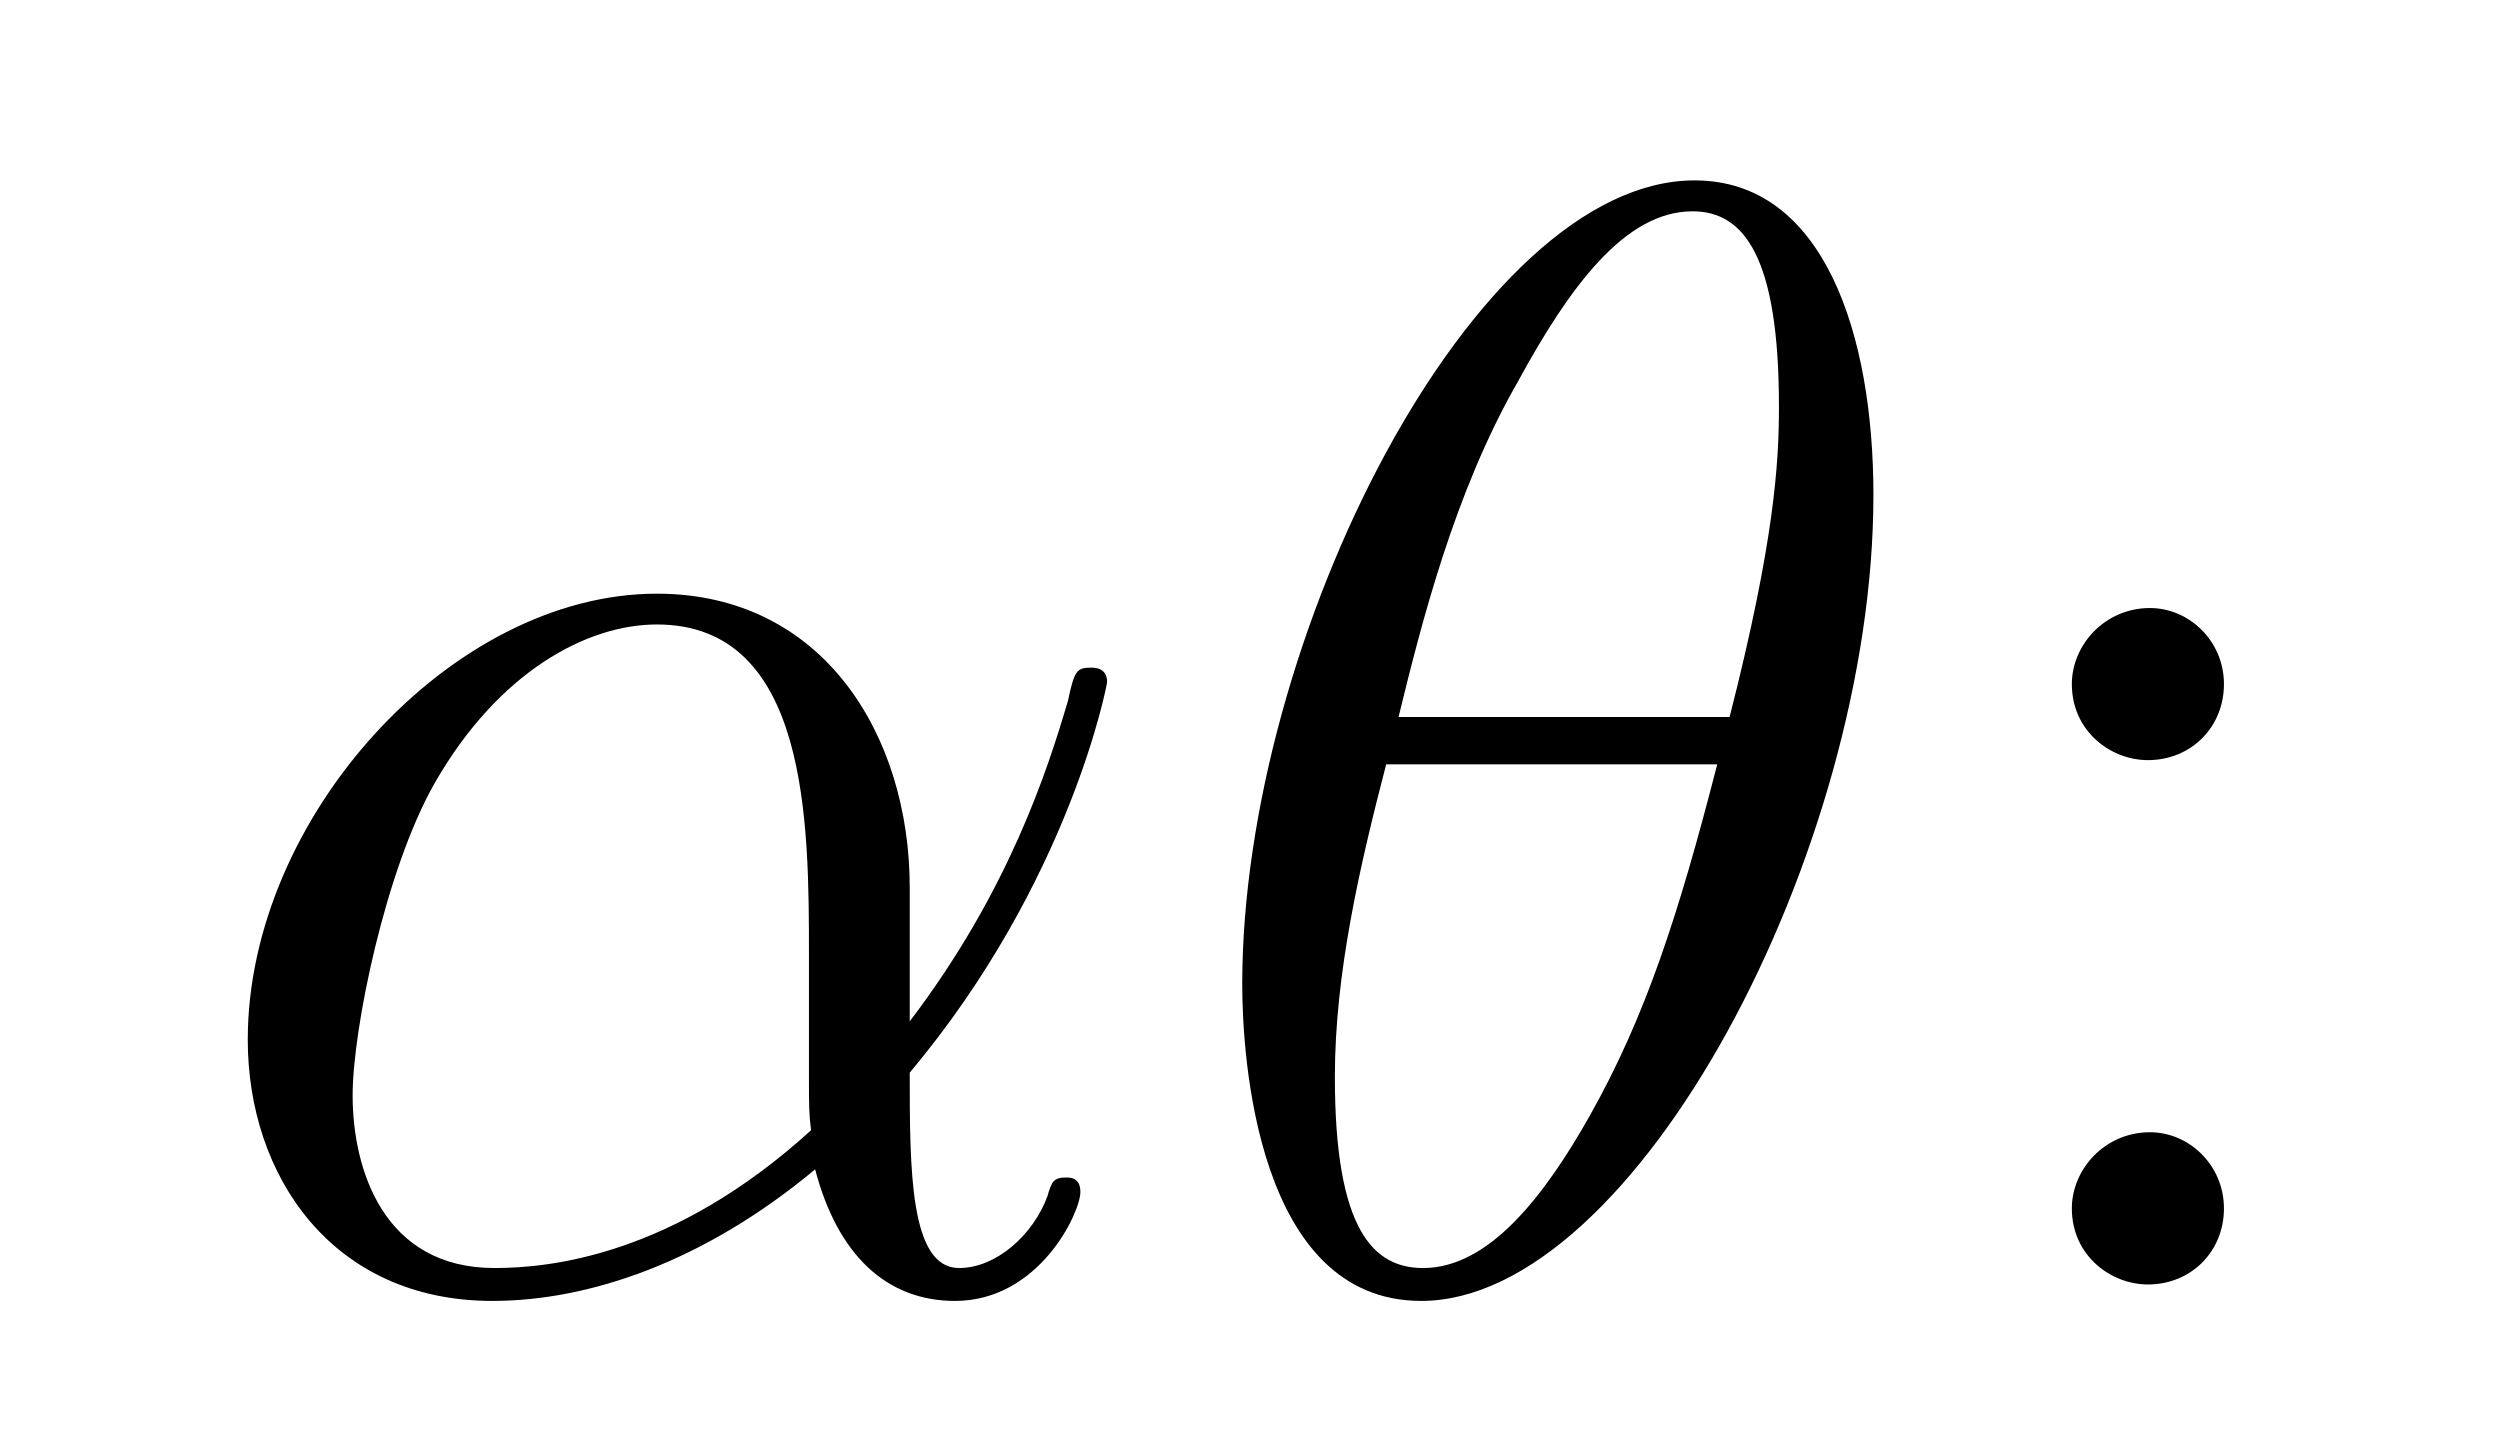 <?xml version='1.0'?>
<!-- This file was generated by dvisvgm 1.9.2 -->
<svg height='11pt' version='1.1' viewBox='0 -11 19 11' width='19pt' xmlns='http://www.w3.org/2000/svg' xmlns:xlink='http://www.w3.org/1999/xlink'>
<g id='page1'>
<g transform='matrix(1 0 0 1 -127 653)'>
<path d='M133.914 -657.254C133.914 -658.41 133.258 -659.488 131.992 -659.488C130.43 -659.488 128.883 -657.785 128.883 -656.098C128.883 -655.066 129.523 -654.113 130.742 -654.113C131.477 -654.113 132.352 -654.41 133.195 -655.113C133.367 -654.457 133.742 -654.113 134.258 -654.113C134.898 -654.113 135.211 -654.785 135.211 -654.941C135.211 -655.051 135.133 -655.051 135.102 -655.051C135.008 -655.051 134.992 -655.02 134.961 -654.91C134.852 -654.613 134.57 -654.363 134.289 -654.363C133.914 -654.363 133.914 -655.113 133.914 -655.848C135.133 -657.301 135.414 -658.801 135.414 -658.816C135.414 -658.926 135.32 -658.926 135.289 -658.926C135.18 -658.926 135.164 -658.895 135.117 -658.676C134.961 -658.145 134.664 -657.223 133.914 -656.238V-657.254ZM133.164 -655.41C132.117 -654.457 131.18 -654.363 130.758 -654.363C129.914 -654.363 129.68 -655.113 129.68 -655.676C129.68 -656.176 129.93 -657.395 130.305 -658.051C130.789 -658.895 131.461 -659.254 131.992 -659.254C133.148 -659.254 133.148 -657.738 133.148 -656.738C133.148 -656.441 133.148 -656.129 133.148 -655.832C133.148 -655.598 133.148 -655.535 133.164 -655.41ZM135.836 -654.238' fill-rule='evenodd'/>
<path d='M141.238 -660.238C141.238 -661.457 140.863 -662.629 139.879 -662.629C138.207 -662.629 136.441 -659.145 136.441 -656.52C136.441 -655.973 136.551 -654.113 137.801 -654.113C139.426 -654.113 141.238 -657.535 141.238 -660.238ZM137.629 -658.551C137.801 -659.254 138.051 -660.254 138.535 -661.098C138.926 -661.816 139.348 -662.394 139.863 -662.394C140.254 -662.394 140.52 -662.051 140.52 -660.91C140.52 -660.488 140.488 -659.895 140.145 -658.551H137.629ZM140.051 -658.191C139.754 -657.035 139.504 -656.27 139.082 -655.52C138.738 -654.91 138.316 -654.363 137.816 -654.363C137.441 -654.363 137.145 -654.645 137.145 -655.816C137.145 -656.598 137.332 -657.41 137.535 -658.191H140.051ZM141.355 -654.238' fill-rule='evenodd'/>
<path d='M143.902 -658.801C143.902 -659.129 143.637 -659.379 143.34 -659.379C142.996 -659.379 142.746 -659.098 142.746 -658.801C142.746 -658.441 143.043 -658.223 143.324 -658.223C143.652 -658.223 143.902 -658.473 143.902 -658.801ZM143.902 -654.816C143.902 -655.145 143.637 -655.395 143.34 -655.395C142.996 -655.395 142.746 -655.113 142.746 -654.816C142.746 -654.457 143.043 -654.238 143.324 -654.238C143.652 -654.238 143.902 -654.488 143.902 -654.816ZM144.953 -654.238' fill-rule='evenodd'/>
</g>
</g>
</svg>
